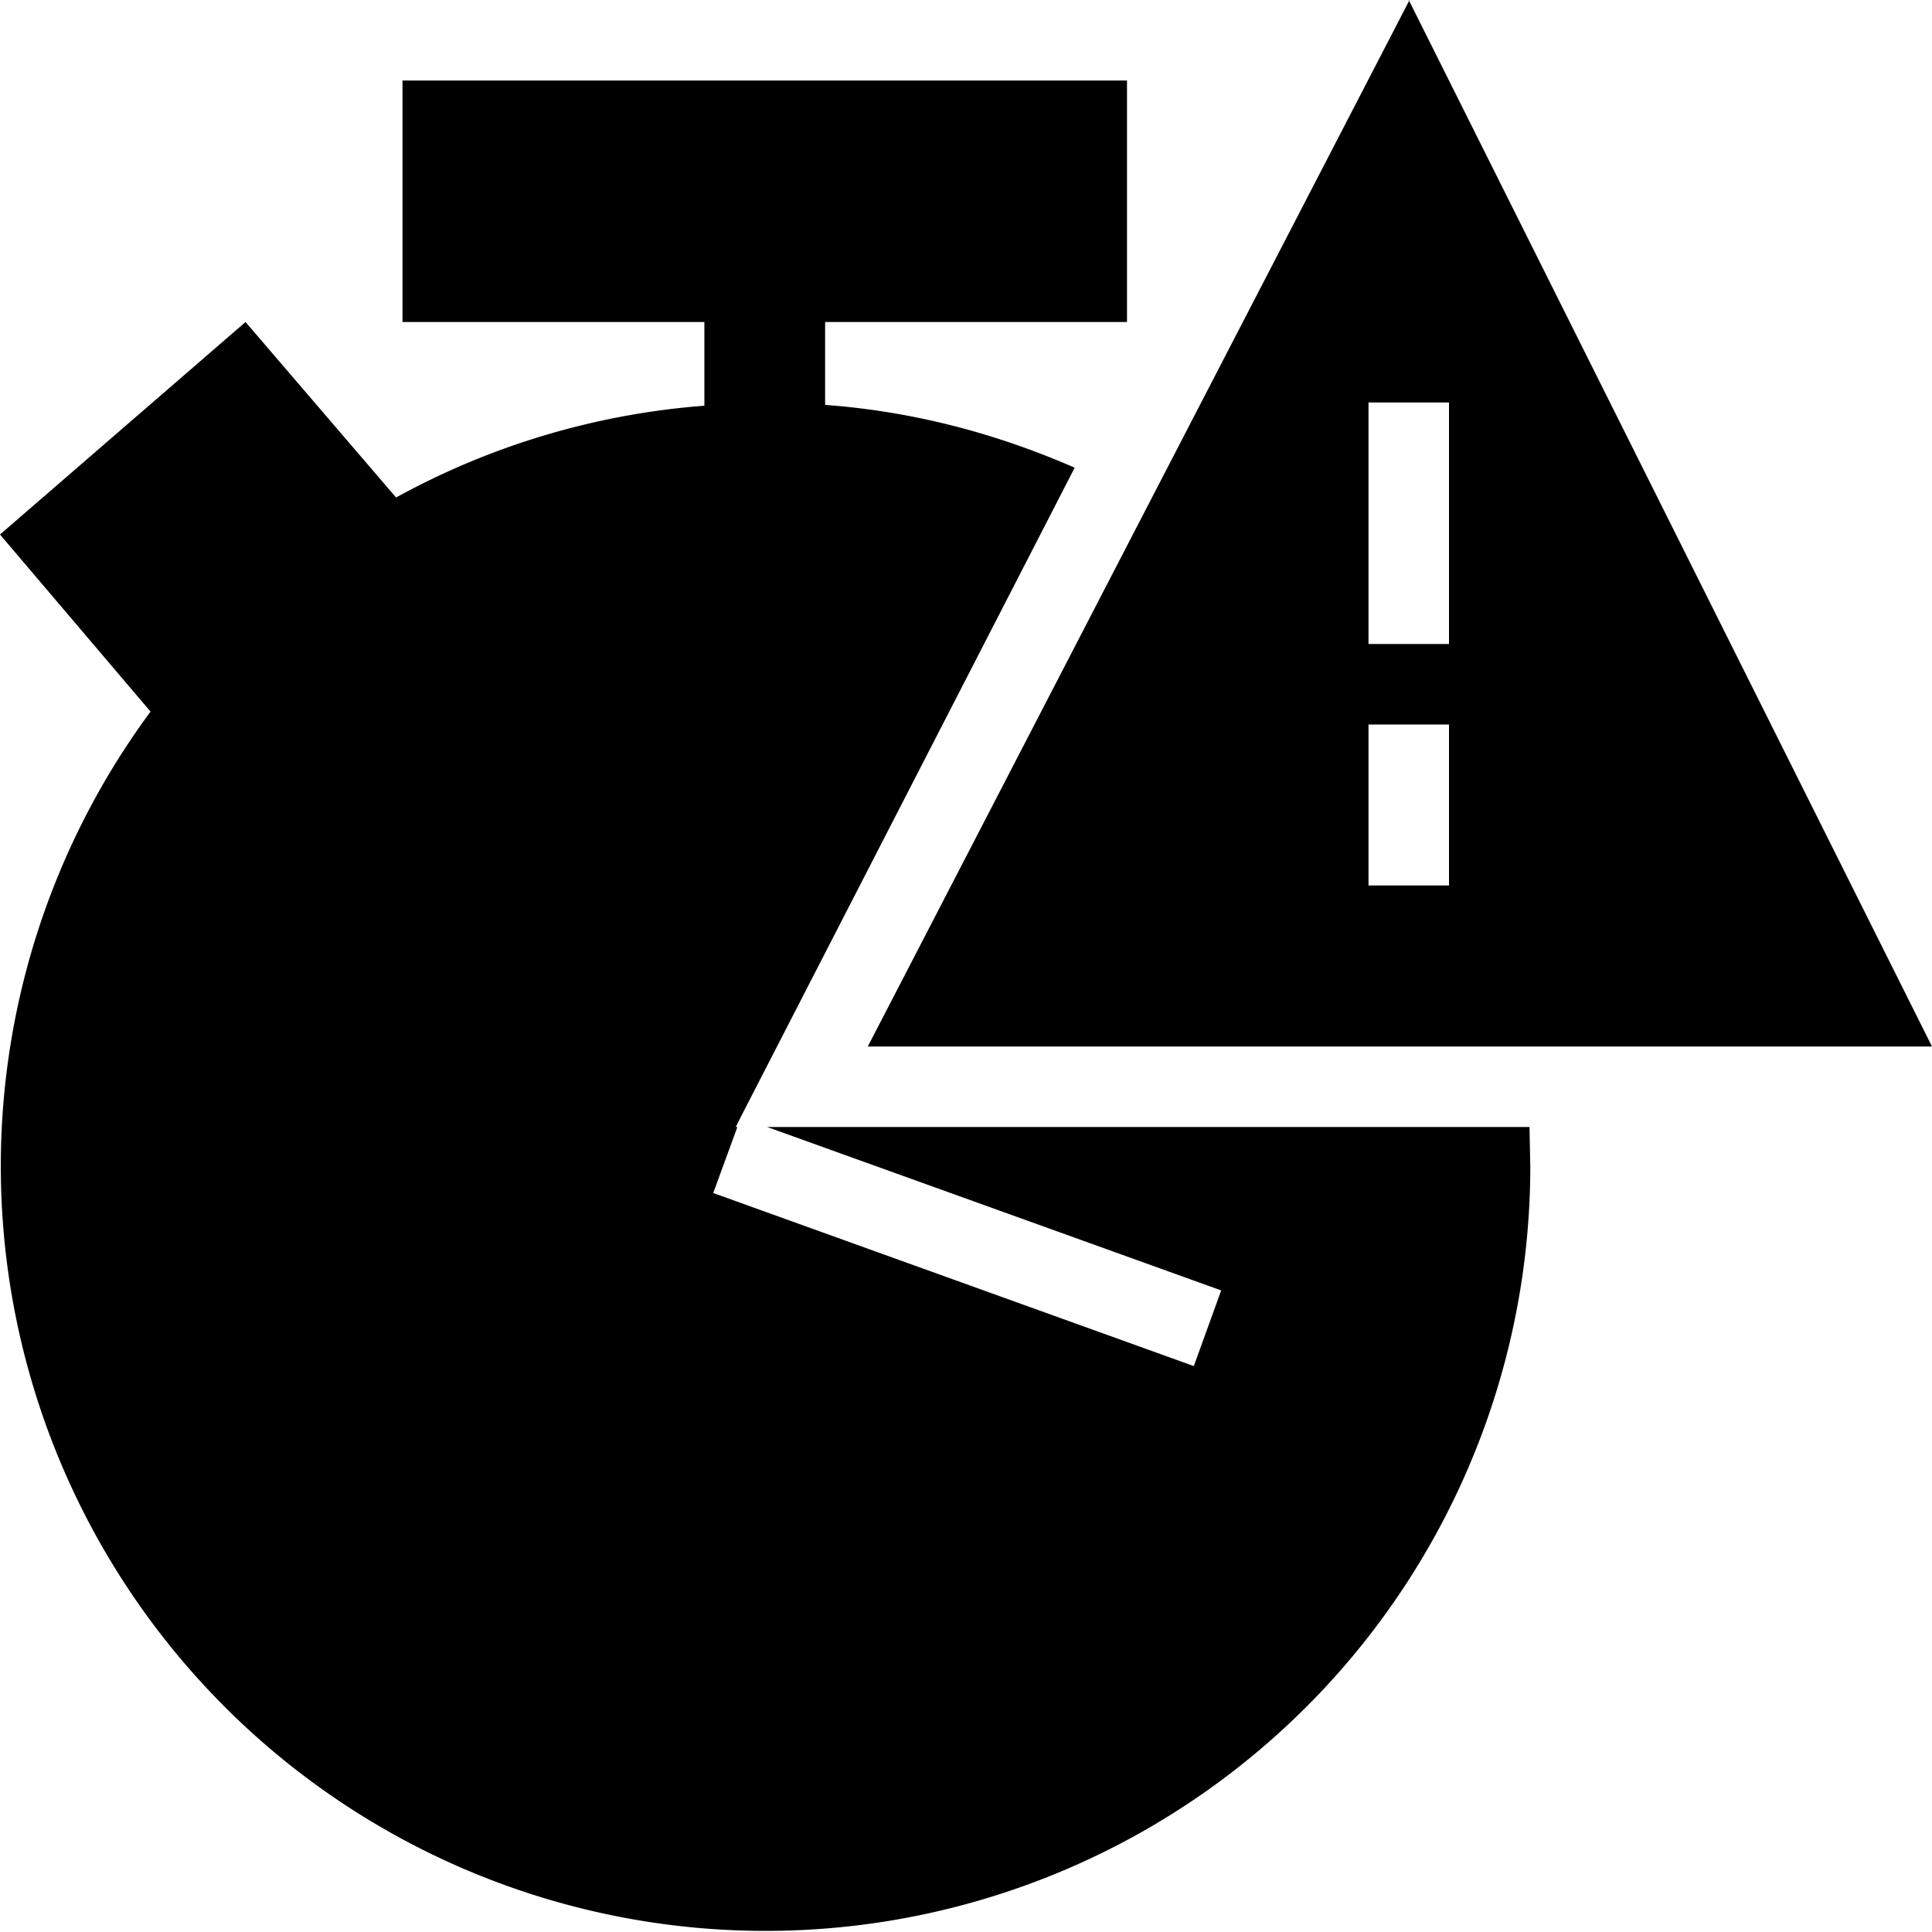 <svg width="24" height="24" fill="none" xmlns="http://www.w3.org/2000/svg"><path fill="currentColor" d="M17.5 0 24 13H10.78l6.73-13ZM17 8h1V5h-1v3Zm0 3h1V9h-1v2Z"/><path fill="currentColor" d="M5 1h9v3h-3.75v1.03c1.1.08 2.14.36 3.1.78L9.2 13.88l-.02.04-.04.08h.02l-.3.82 5.97 2.15.34-.94L9.53 14H19l.01.5A9.5 9.5 0 1 1 1.87 8.84L0 6.64 3.05 4l1.87 2.18a9.44 9.44 0 0 1 3.83-1.14V4H5V1Z"/></svg>